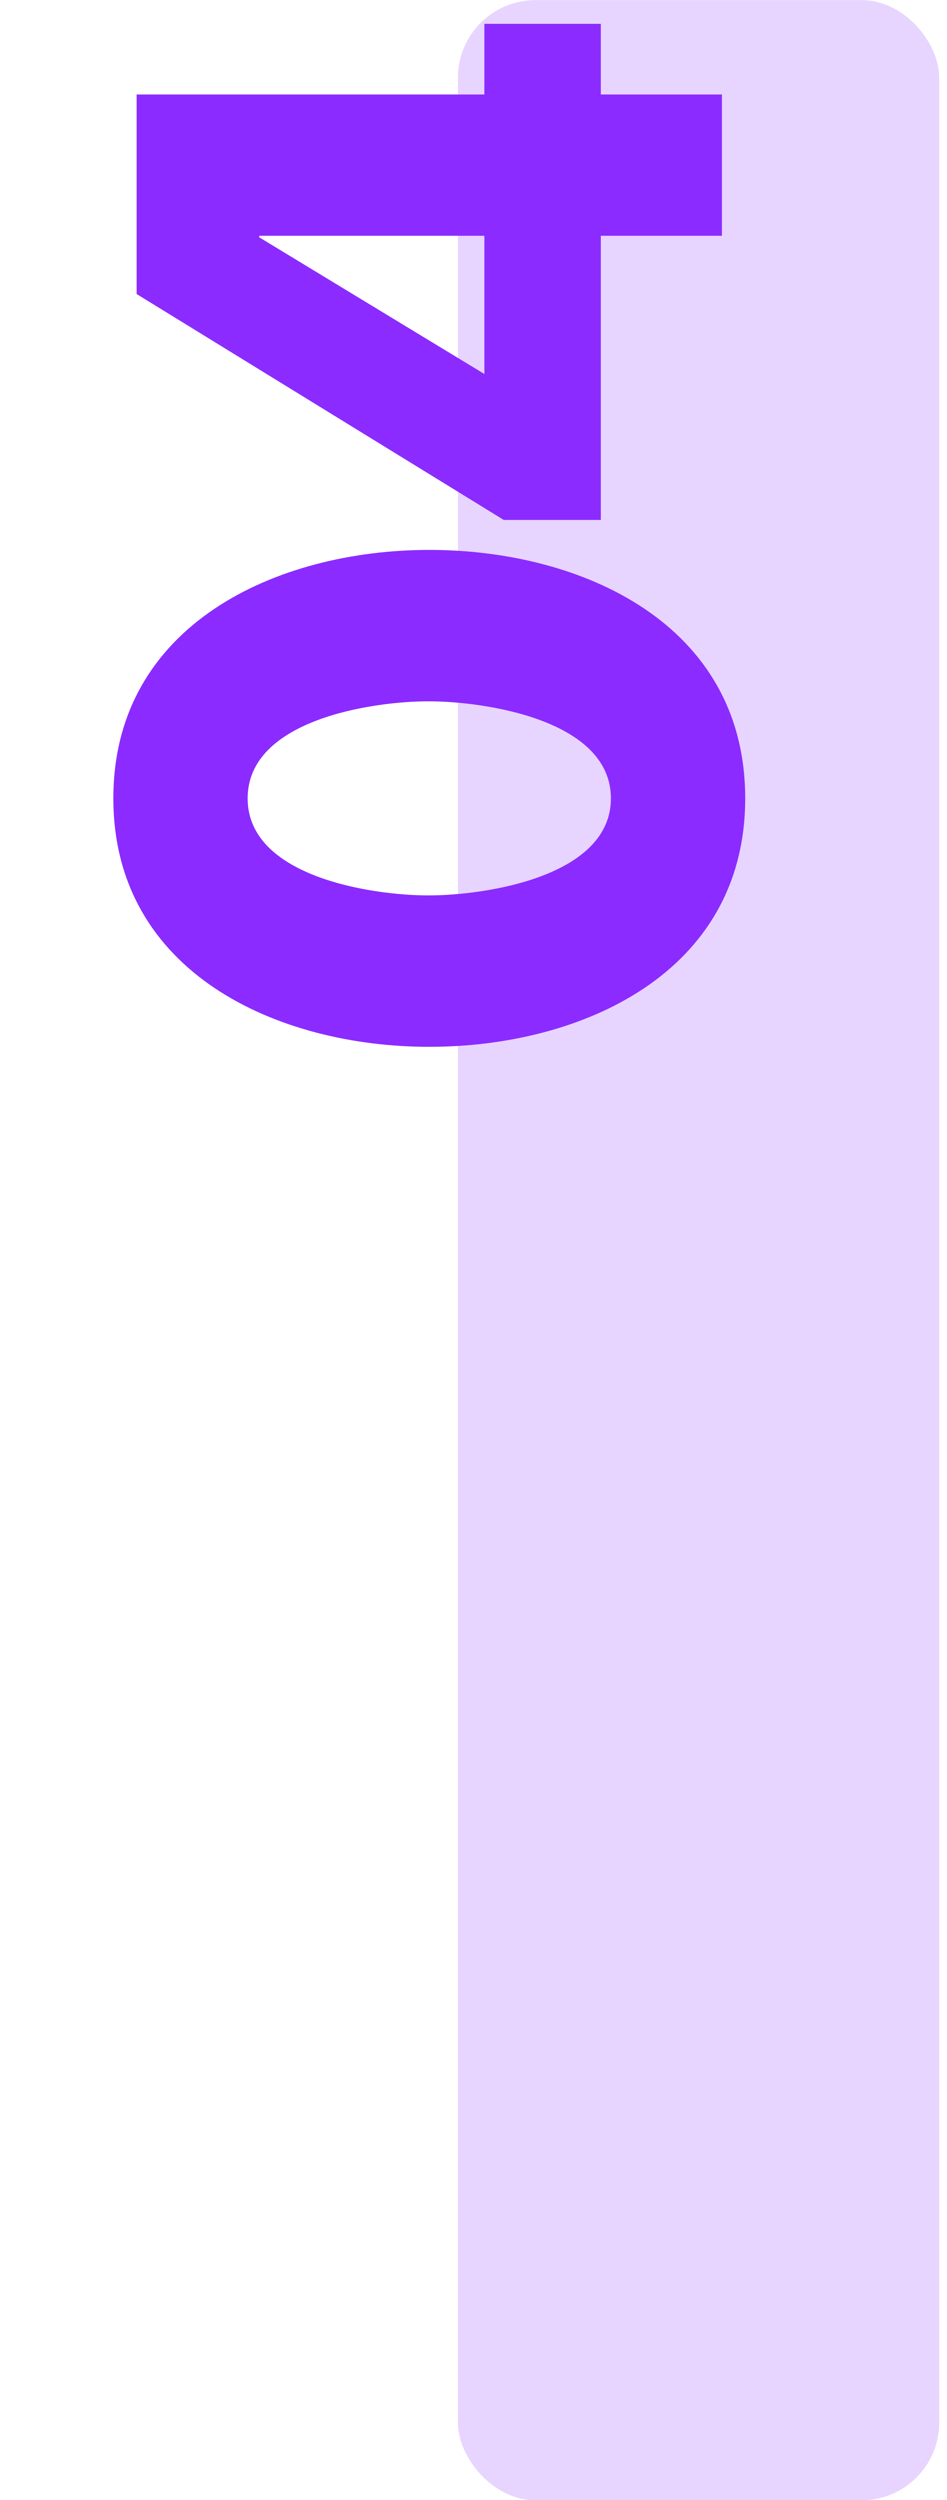 <svg width="61" height="161" viewBox="0 0 61 161" fill="none" xmlns="http://www.w3.org/2000/svg">
<rect opacity="0.2" x="29.498" y="0.007" width="31" height="161" rx="5" fill="#8B2BFF"/>
<path d="M7.301 51.412C7.301 40.212 17.851 35.412 27.651 35.412C37.451 35.412 48.001 40.162 48.001 51.412C48.001 62.662 37.451 67.412 27.651 67.412C17.851 67.412 7.301 62.612 7.301 51.412ZM15.951 51.412C15.951 56.462 23.951 57.662 27.601 57.662C31.251 57.662 39.351 56.462 39.351 51.412C39.351 46.362 31.251 45.162 27.601 45.162C23.951 45.162 15.951 46.362 15.951 51.412ZM31.201 6.085L31.201 1.535L38.701 1.535L38.701 6.085L46.501 6.085L46.501 15.184L38.701 15.184L38.701 33.484L32.451 33.484L8.801 18.934L8.801 6.085L31.201 6.085ZM31.201 15.184L16.701 15.184L16.701 15.284L31.201 24.084L31.201 15.184Z" fill="#8B2BFF"/>
</svg>
